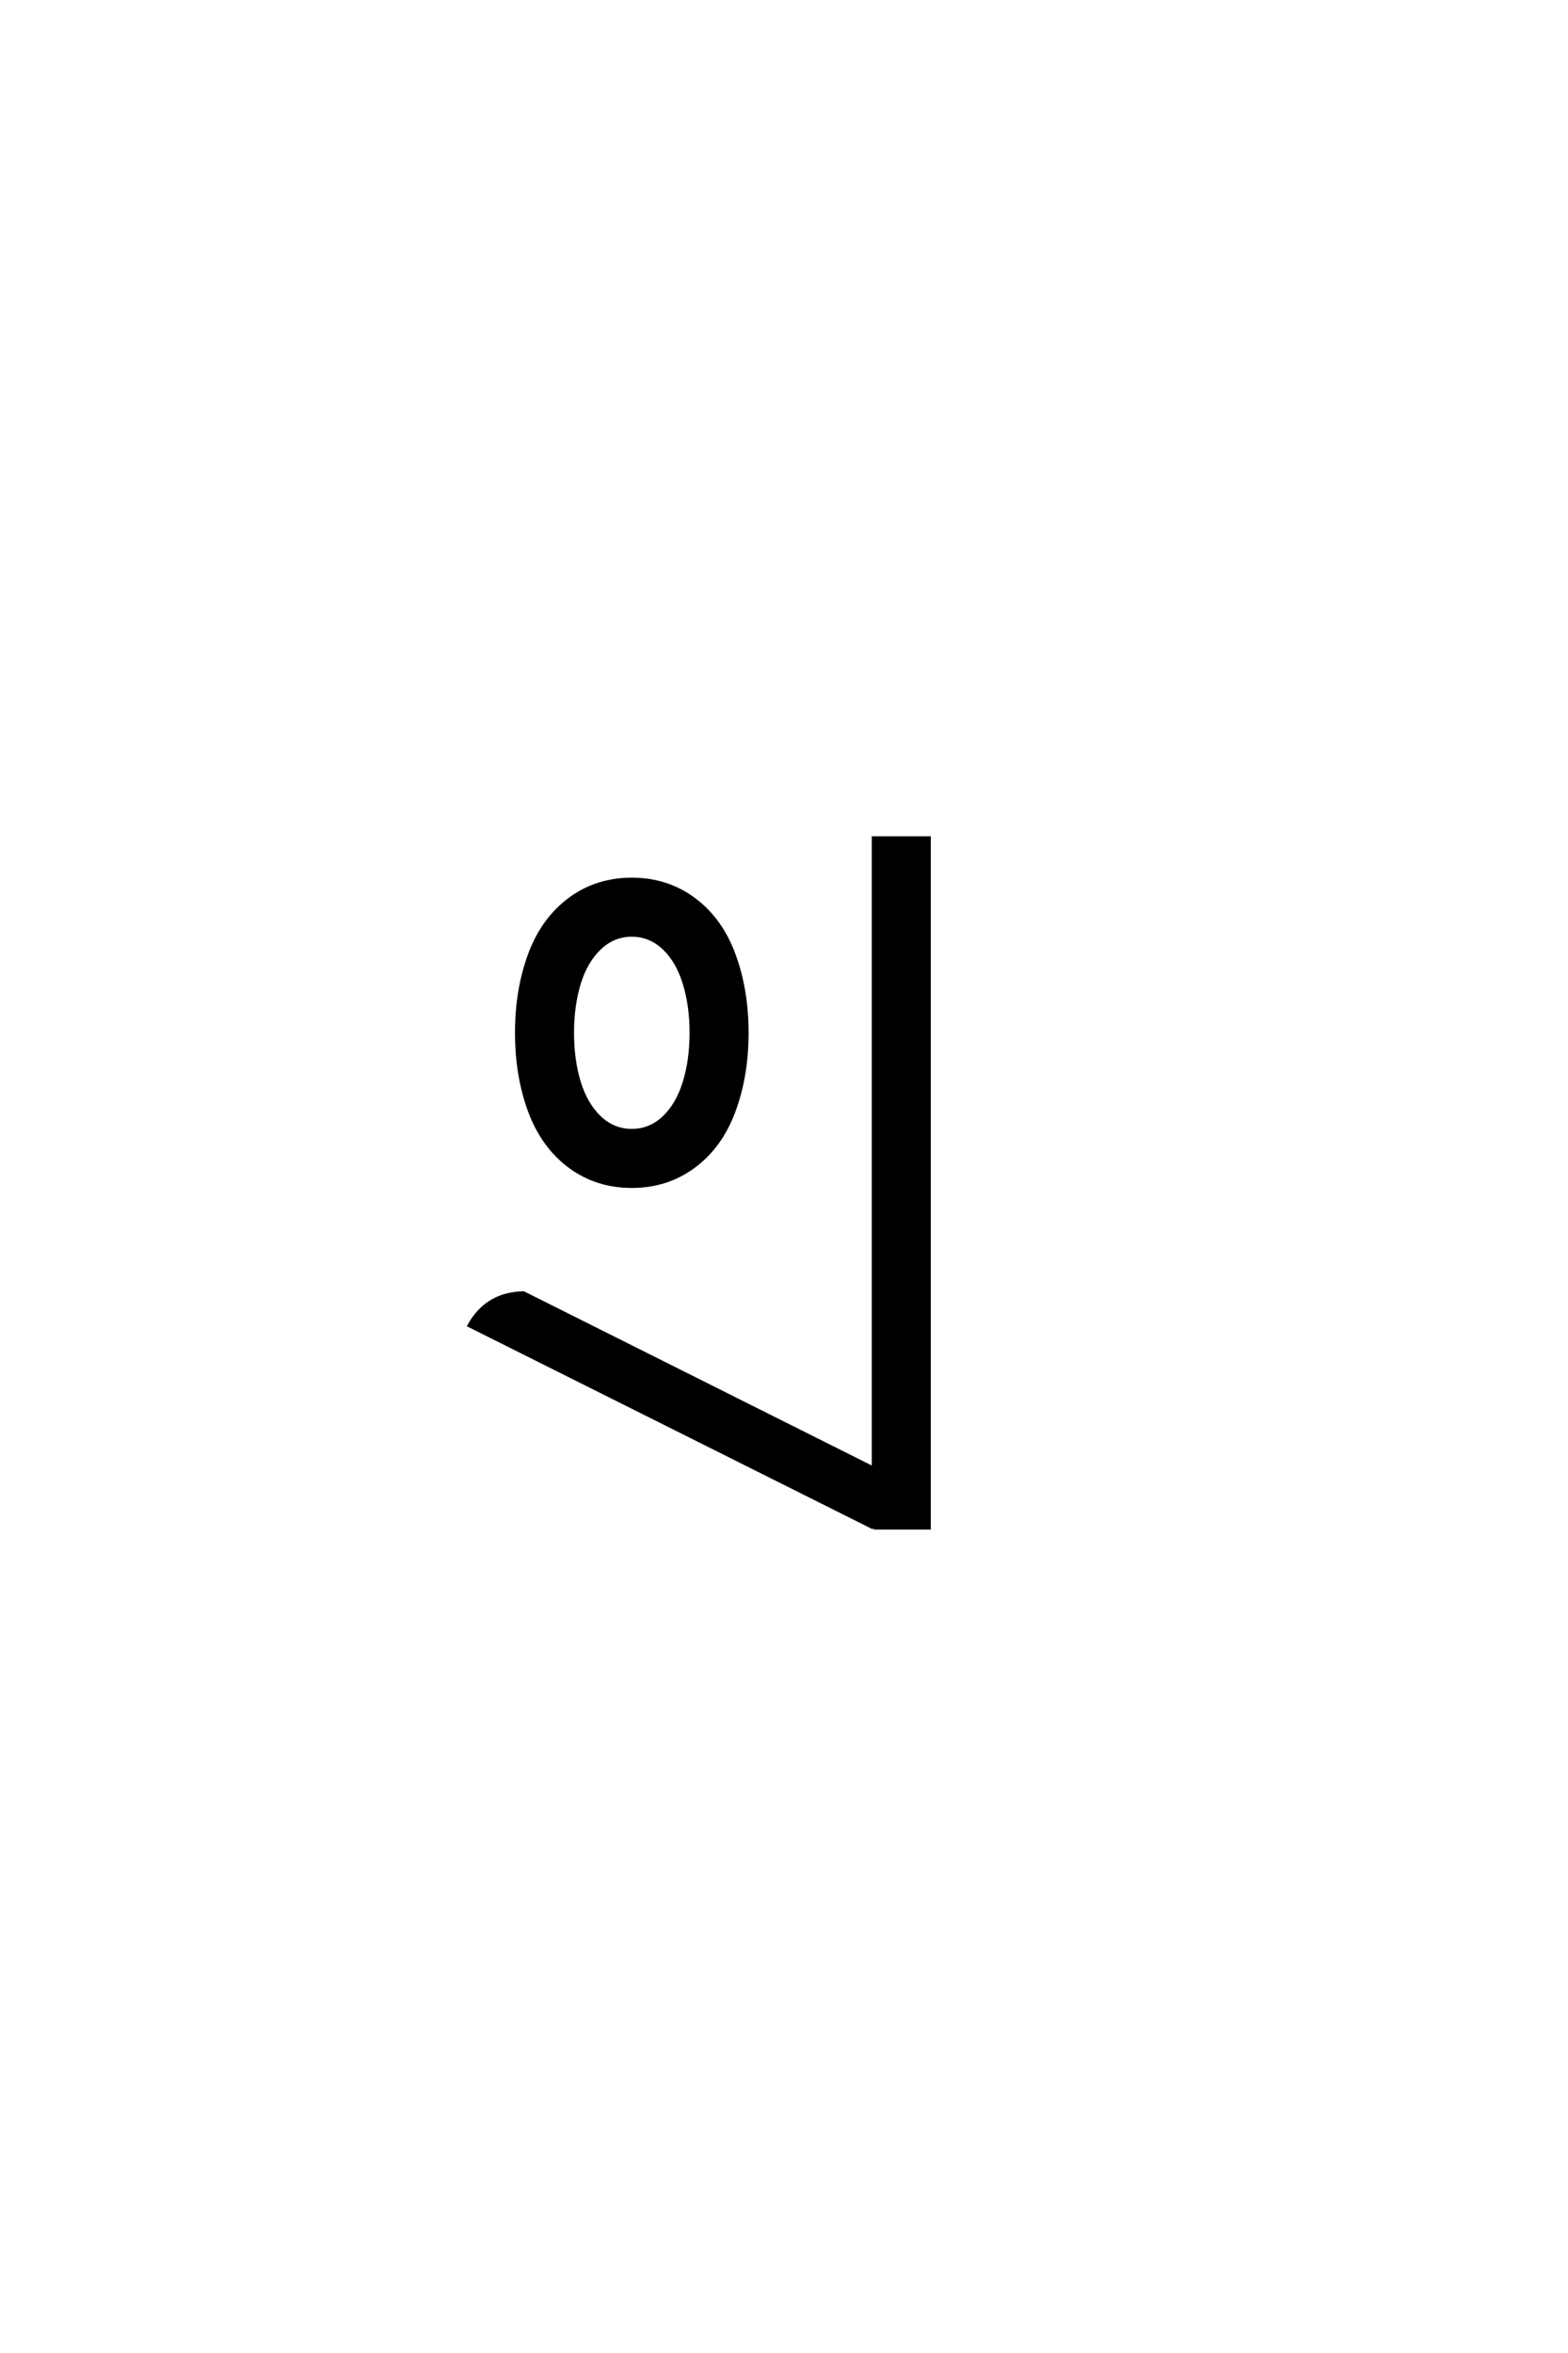 <?xml version="1.0" encoding="UTF-8"?>
<!DOCTYPE svg PUBLIC "-//W3C//DTD SVG 1.0//EN" "http://www.w3.org/TR/2001/REC-SVG-20010904/DTD/svg10.dtd">

<svg xmlns="http://www.w3.org/2000/svg" version="1.0" width="40" height="60">

  <g transform="scale(0.1 -0.1) translate(110.0 -370.0)">
    <path d="M112.891 -19.531
L9.766 32.031
Q14.266 40.047 23.531 40.234
L112.891 -4.5
L112.891 156.25
L126.953 156.25
L126.953 -19.531
L112.891 -19.531
L112.891 -19.531
M51.172 67.578
Q42.188 67.578 35.344 72.656
Q28.516 77.734 25.188 86.719
Q21.875 95.703 21.875 106.641
Q21.875 117.578 25.188 126.562
Q28.516 135.547 35.344 140.625
Q42.188 145.703 51.172 145.703
Q60.156 145.703 66.984 140.625
Q73.828 135.547 77.141 126.562
Q80.469 117.578 80.469 106.641
Q80.469 95.703 77.141 86.719
Q73.828 77.734 66.984 72.656
Q60.156 67.578 51.172 67.578
Q60.156 67.578 51.172 67.578
M51.172 81.641
Q55.859 81.641 59.375 84.953
Q62.891 88.281 64.641 93.938
Q66.406 99.609 66.406 106.641
Q66.406 113.672 64.641 119.328
Q62.891 125 59.375 128.312
Q55.859 131.641 51.172 131.641
Q46.484 131.641 42.969 128.312
Q39.453 125 37.688 119.328
Q35.938 113.672 35.938 106.641
Q35.938 99.609 37.688 93.938
Q39.453 88.281 42.969 84.953
Q46.484 81.641 51.172 81.641
" style="fill: #000000; stroke: #000000"/>
  </g>
</svg>
